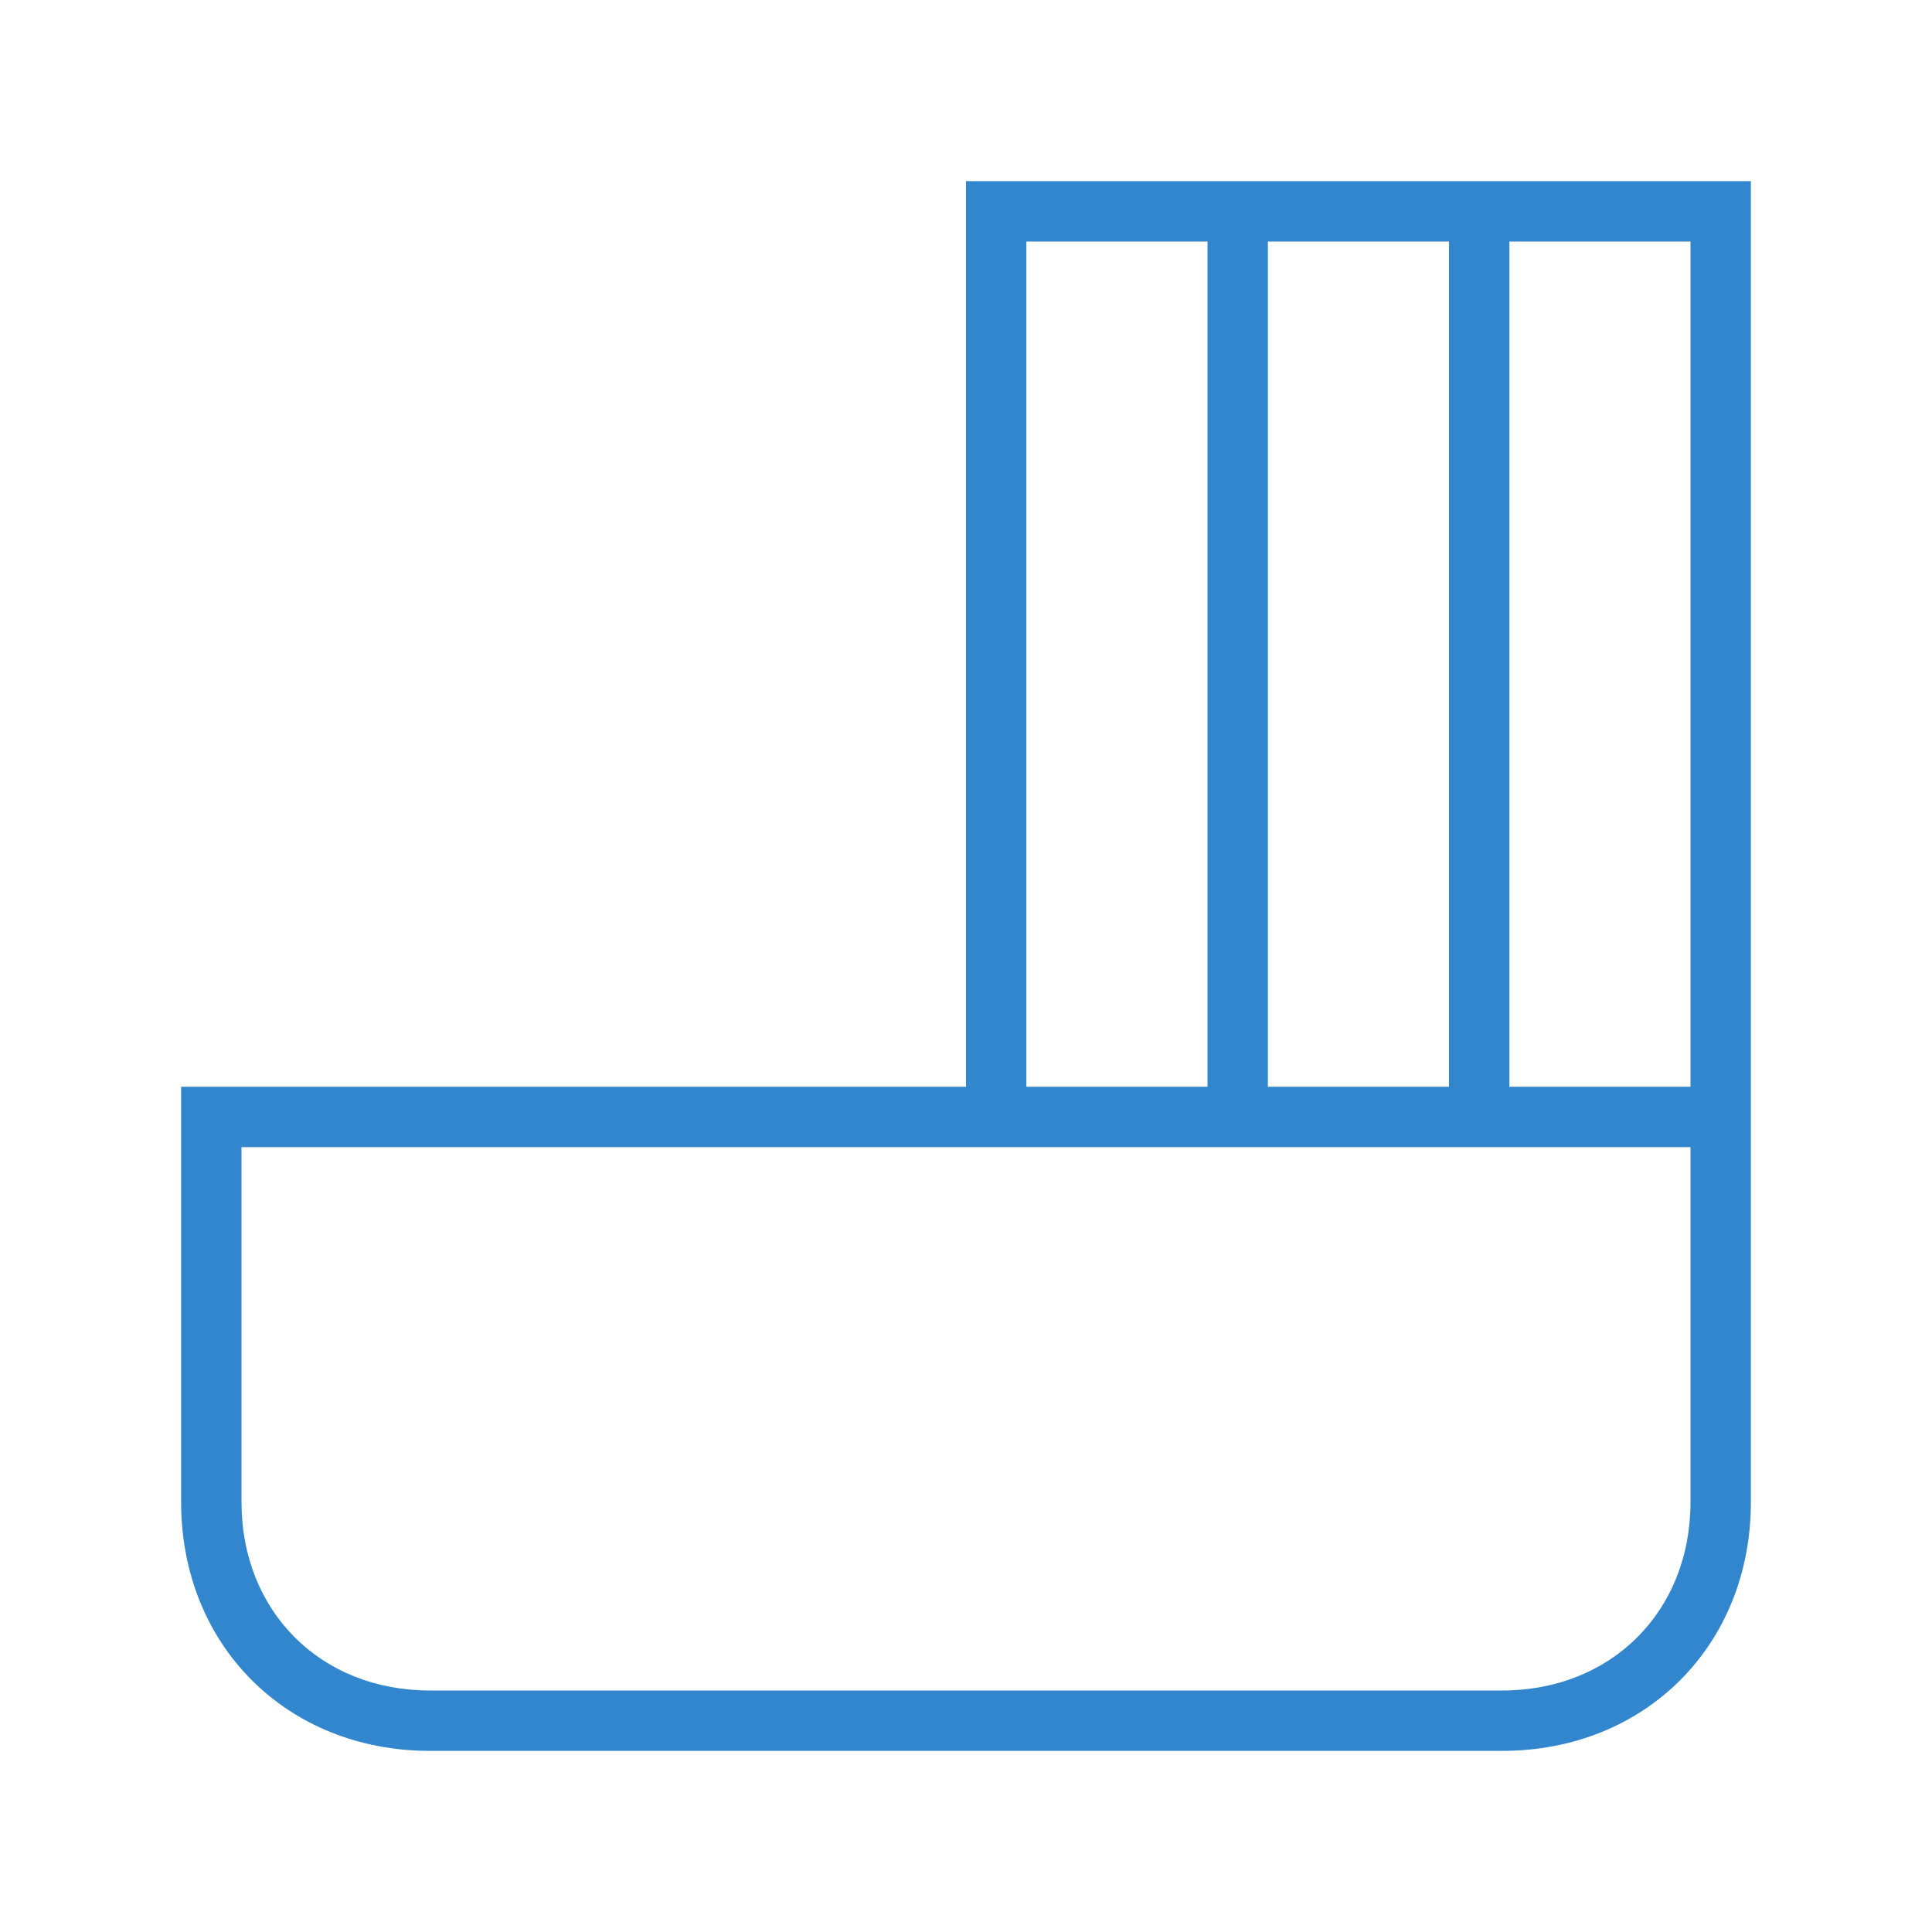 <?xml version="1.0" encoding="utf-8"?>
<!-- Generator: Adobe Illustrator 16.0.3, SVG Export Plug-In . SVG Version: 6.00 Build 0)  -->
<!DOCTYPE svg PUBLIC "-//W3C//DTD SVG 1.1//EN" "http://www.w3.org/Graphics/SVG/1.1/DTD/svg11.dtd">
<svg version="1.1" id="ICON" xmlns="http://www.w3.org/2000/svg" xmlns:xlink="http://www.w3.org/1999/xlink" x="0px" y="0px"
	 width="64px" height="64px" viewBox="0 0 64 64" enable-background="new 0 0 64 64" xml:space="preserve">
<path id="badewannenfaltdwand" fill="#3286CE" d="M32,6v30H6v13.758C6,54.503,9.497,58,14.242,58h35.516
	C54.503,58,58,54.503,58,49.758V6H32z M48,8v28h-6V8H48z M34,8h6v28h-6V8z M56,49.758C56,53.381,53.38,56,49.758,56H14.242
	C10.619,56,8,53.381,8,49.758V38h24h8h2h6h2h6V49.758z M50,36V8h6v28H50z"/>
</svg>
